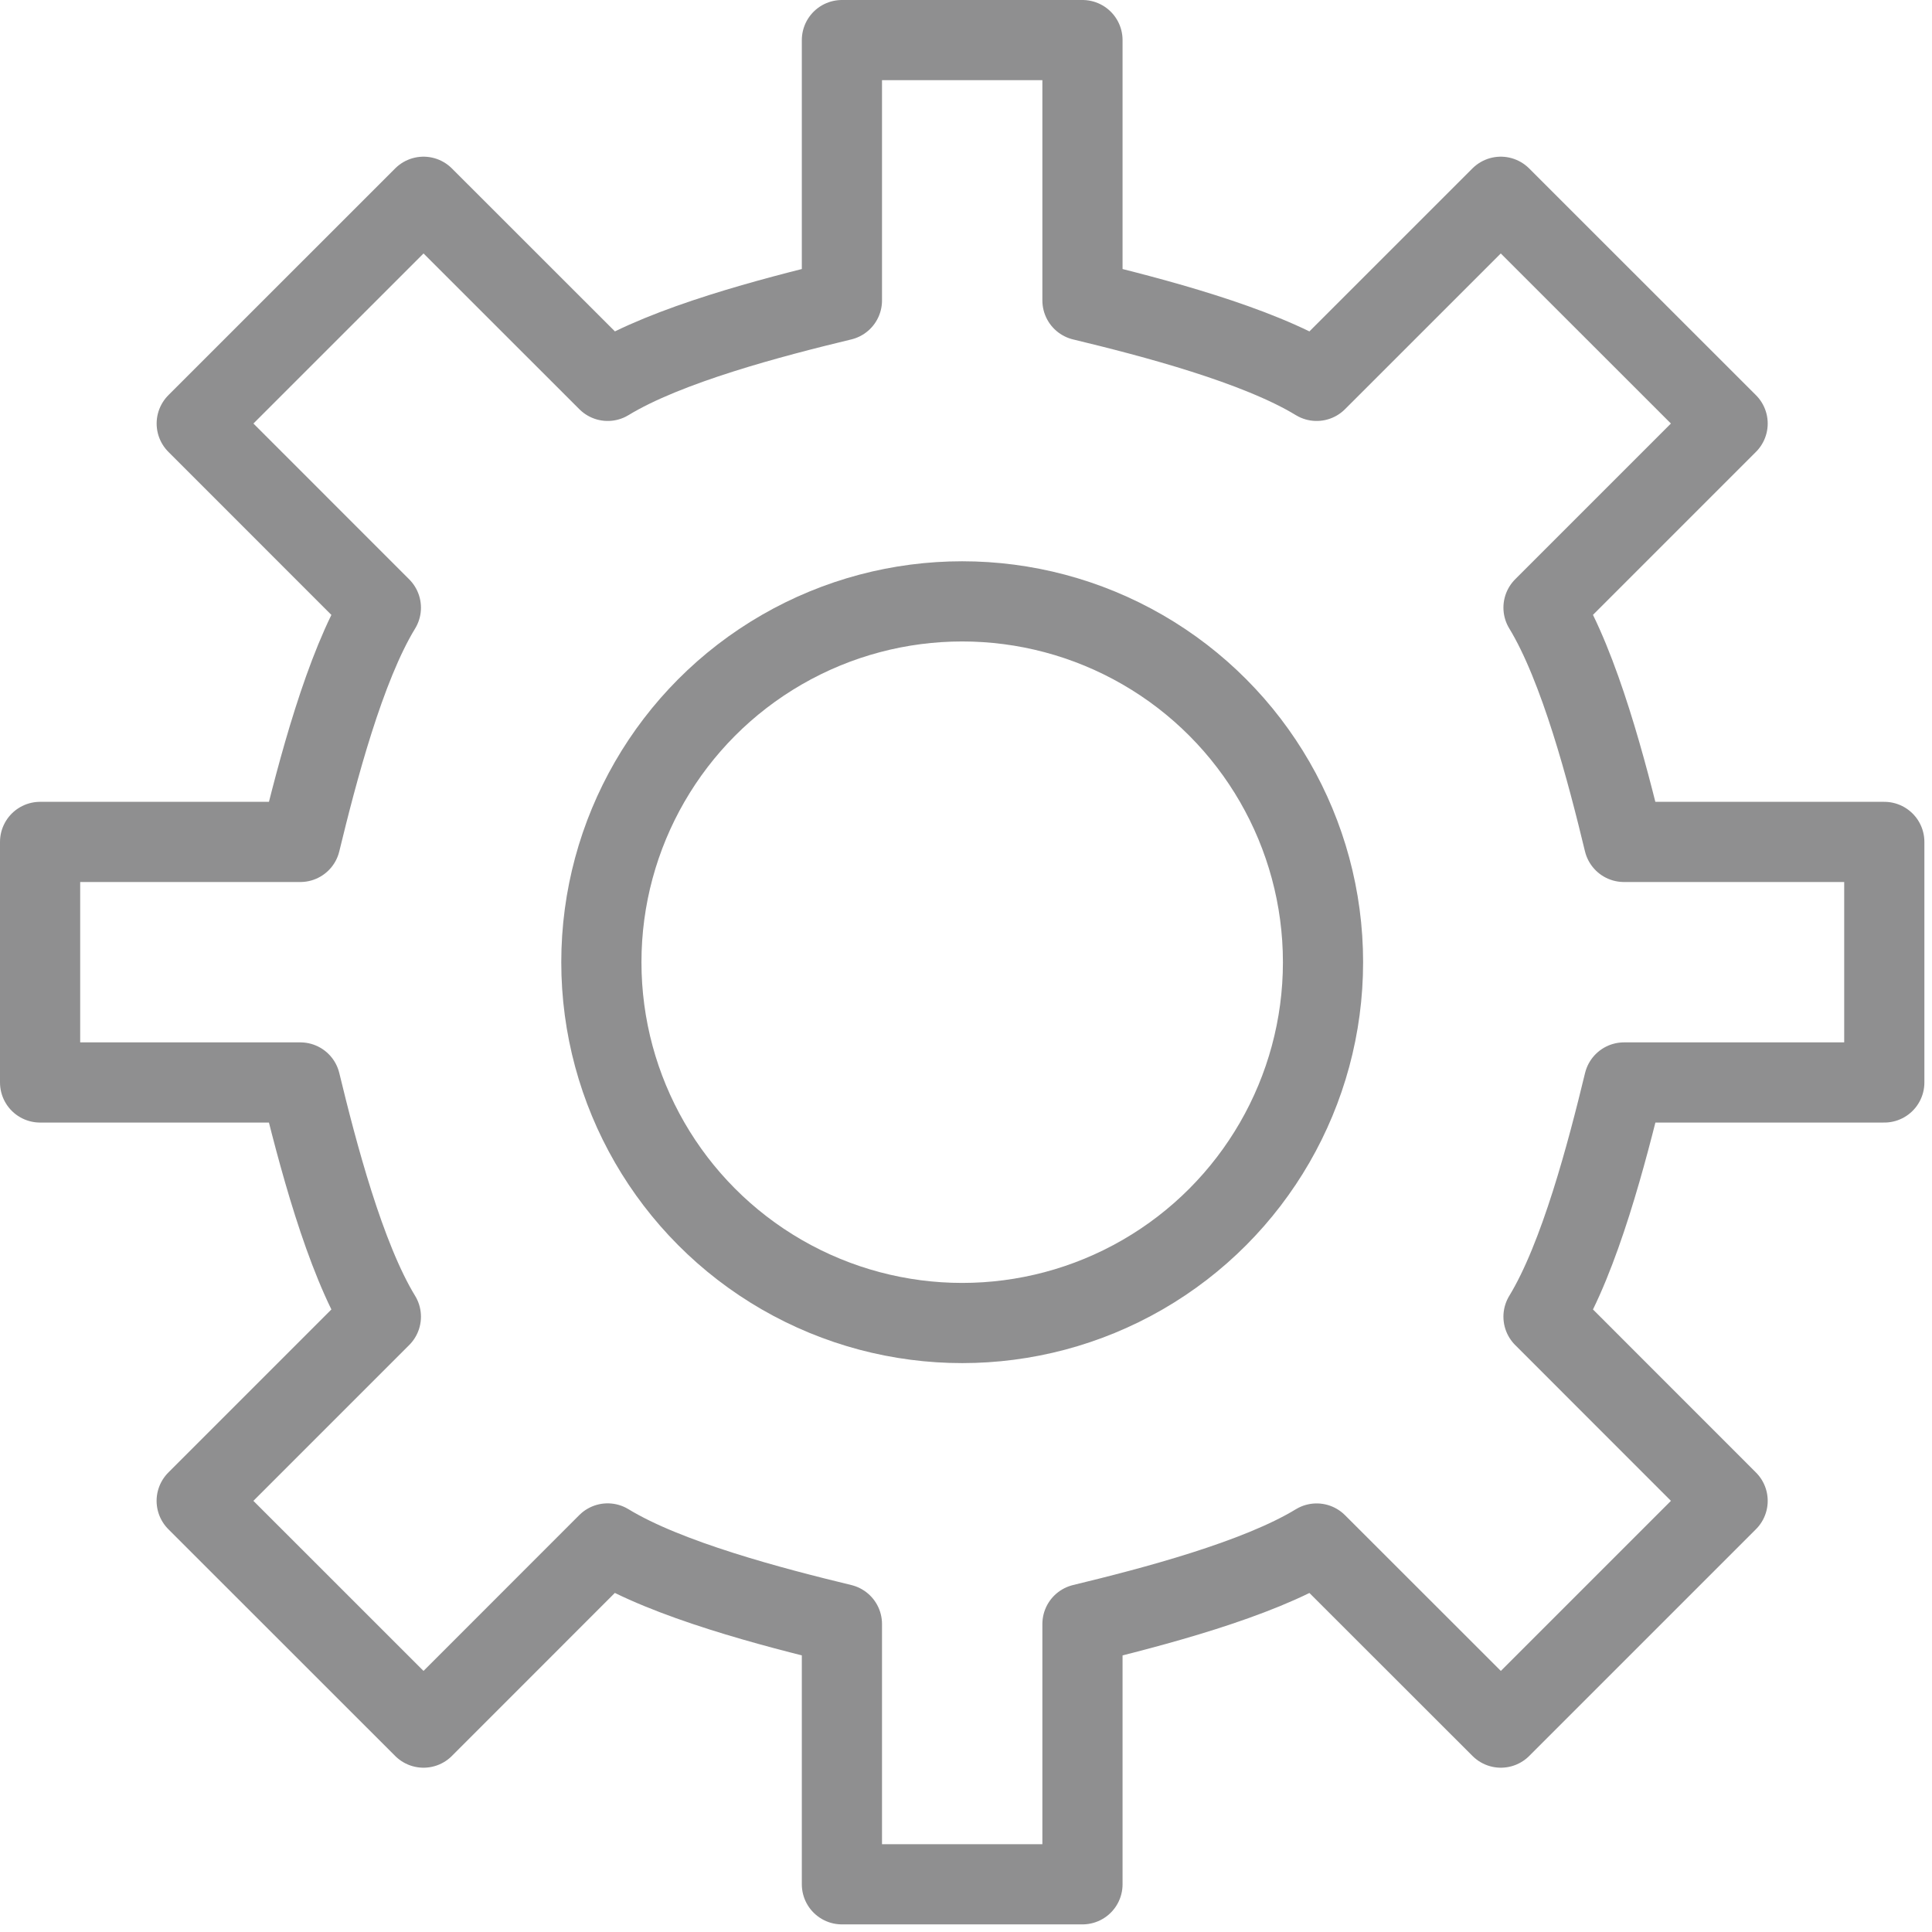 <?xml version="1.0" encoding="utf-8"?>
<!-- Generator: Adobe Illustrator 15.0.0, SVG Export Plug-In . SVG Version: 6.00 Build 0)  -->
<!DOCTYPE svg PUBLIC "-//W3C//DTD SVG 1.1//EN" "http://www.w3.org/Graphics/SVG/1.1/DTD/svg11.dtd">
<svg version="1.1" id="Layer_1" xmlns="http://www.w3.org/2000/svg" xmlns:xlink="http://www.w3.org/1999/xlink" x="0px" y="0px"
	 width="48.19px" height="48.19px" viewBox="0 0 48.19 48.19" enable-background="new 0 0 48.19 48.19" xml:space="preserve">
<g>
	<path fill="none" stroke="#8F8F90" stroke-width="2" stroke-linecap="round" stroke-linejoin="round" stroke-miterlimit="10" d="
		M40.508,27H47v-6h-6.494c-0.418-1.734-1.102-4.361-2.006-5.844l4.592-4.592l-5.658-5.656L32.841,9.5
		C31.358,8.596,28.734,7.912,27,7.494V1h-6v6.494c-1.734,0.418-4.361,1.102-5.842,2.006l-4.594-4.592l-5.657,5.656L9.5,15.158
		C8.595,16.639,7.912,19.266,7.491,21H1v6h6.491c0.42,1.734,1.104,4.361,2.009,5.842l-4.594,4.594l5.658,5.656l4.592-4.594
		c1.482,0.906,4.109,1.59,5.844,2.01V47h6v-6.492c1.734-0.42,4.361-1.104,5.841-2.008l4.595,4.592l5.656-5.656L38.5,32.842
		C39.404,31.361,40.088,28.734,40.508,27z"/>
	
		<circle fill="none" stroke="#8F8F90" stroke-width="2" stroke-linecap="round" stroke-linejoin="round" stroke-miterlimit="10" cx="24" cy="24" r="9"/>
</g>
</svg>
